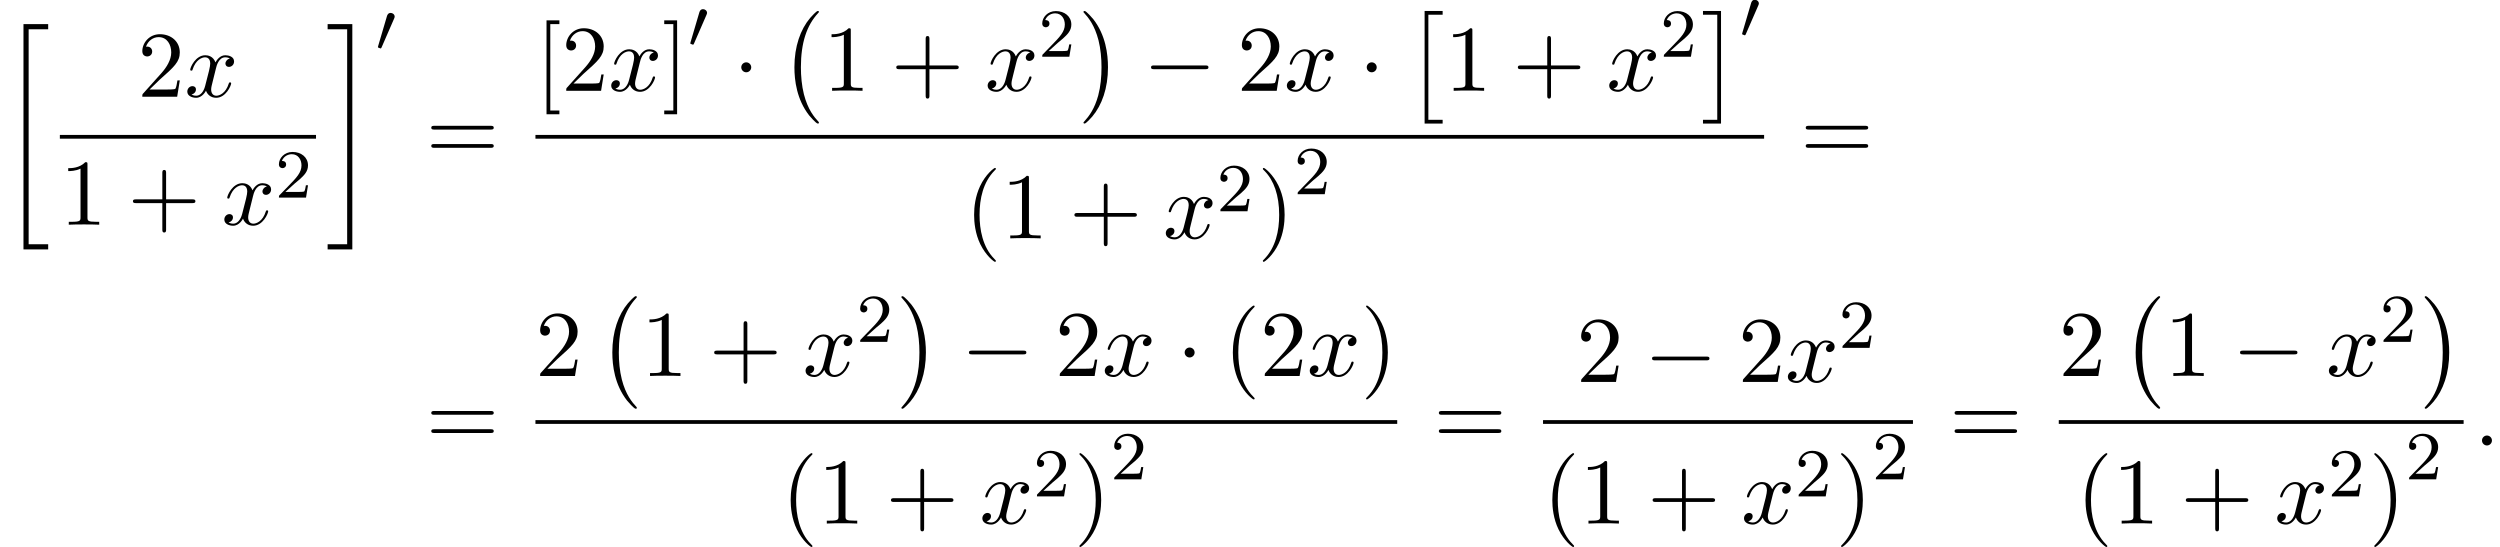 <?xml version='1.0' encoding='UTF-8'?>
<!-- This file was generated by dvisvgm 2.13.3 -->
<svg version='1.1' xmlns='http://www.w3.org/2000/svg' xmlns:xlink='http://www.w3.org/1999/xlink' width='290.399pt' height='63.542pt' viewBox='87.926 80.697 290.399 63.542'>
<defs>
<path id='g0-0' d='M4.505 12.535C4.505 12.491 4.484 12.469 4.462 12.436C3.96 11.902 3.218 11.018 2.76 9.24C2.509 8.247 2.411 7.124 2.411 6.109C2.411 3.24 3.098 1.233 4.407-.185C4.505-.284 4.505-.305 4.505-.327C4.505-.436 4.418-.436 4.375-.436C4.211-.436 3.622 .218 3.48 .382C2.367 1.702 1.658 3.665 1.658 6.098C1.658 7.647 1.931 9.84 3.36 11.684C3.469 11.815 4.178 12.644 4.375 12.644C4.418 12.644 4.505 12.644 4.505 12.535Z'/>
<path id='g0-1' d='M3.327 6.109C3.327 4.56 3.055 2.367 1.625 .524C1.516 .393 .807-.436 .611-.436C.556-.436 .48-.415 .48-.327C.48-.284 .502-.251 .545-.218C1.069 .349 1.778 1.233 2.225 2.967C2.476 3.96 2.575 5.084 2.575 6.098C2.575 7.2 2.476 8.313 2.193 9.382C1.778 10.909 1.135 11.782 .578 12.393C.48 12.491 .48 12.513 .48 12.535C.48 12.622 .556 12.644 .611 12.644C.775 12.644 1.375 11.978 1.505 11.825C2.618 10.505 3.327 8.542 3.327 6.109Z'/>
<path id='g0-2' d='M2.204 12.644H4.298V12.207H2.64V0H4.298V-.436H2.204V12.644Z'/>
<path id='g0-3' d='M2.335 12.644V-.436H.24V0H1.898V12.207H.24V12.644H2.335Z'/>
<path id='g0-20' d='M2.727 25.735H5.596V25.135H3.327V.164H5.596V-.436H2.727V25.735Z'/>
<path id='g0-21' d='M2.422 25.135H.153V25.735H3.022V-.436H.153V.164H2.422V25.135Z'/>
<path id='g5-40' d='M3.611 2.618C3.611 2.585 3.611 2.564 3.425 2.378C2.062 1.004 1.713-1.058 1.713-2.727C1.713-4.625 2.127-6.524 3.469-7.887C3.611-8.018 3.611-8.04 3.611-8.073C3.611-8.149 3.567-8.182 3.502-8.182C3.393-8.182 2.411-7.44 1.767-6.055C1.211-4.855 1.08-3.644 1.08-2.727C1.08-1.876 1.2-.556 1.8 .676C2.455 2.018 3.393 2.727 3.502 2.727C3.567 2.727 3.611 2.695 3.611 2.618Z'/>
<path id='g5-41' d='M3.153-2.727C3.153-3.578 3.033-4.898 2.433-6.131C1.778-7.473 .84-8.182 .731-8.182C.665-8.182 .622-8.138 .622-8.073C.622-8.04 .622-8.018 .829-7.822C1.898-6.742 2.52-5.007 2.52-2.727C2.52-.862 2.116 1.058 .764 2.433C.622 2.564 .622 2.585 .622 2.618C.622 2.684 .665 2.727 .731 2.727C.84 2.727 1.822 1.985 2.465 .6C3.022-.6 3.153-1.811 3.153-2.727Z'/>
<path id='g5-43' d='M4.462-2.509H7.505C7.658-2.509 7.865-2.509 7.865-2.727S7.658-2.945 7.505-2.945H4.462V-6C4.462-6.153 4.462-6.36 4.244-6.36S4.025-6.153 4.025-6V-2.945H.971C.818-2.945 .611-2.945 .611-2.727S.818-2.509 .971-2.509H4.025V.545C4.025 .698 4.025 .905 4.244 .905S4.462 .698 4.462 .545V-2.509Z'/>
<path id='g5-49' d='M3.207-6.982C3.207-7.244 3.207-7.265 2.956-7.265C2.28-6.567 1.32-6.567 .971-6.567V-6.229C1.189-6.229 1.833-6.229 2.4-6.513V-.862C2.4-.469 2.367-.338 1.385-.338H1.036V0C1.418-.033 2.367-.033 2.804-.033S4.189-.033 4.571 0V-.338H4.222C3.24-.338 3.207-.458 3.207-.862V-6.982Z'/>
<path id='g5-50' d='M1.385-.84L2.542-1.964C4.244-3.469 4.898-4.058 4.898-5.149C4.898-6.393 3.916-7.265 2.585-7.265C1.353-7.265 .545-6.262 .545-5.291C.545-4.68 1.091-4.68 1.124-4.68C1.309-4.68 1.691-4.811 1.691-5.258C1.691-5.542 1.495-5.825 1.113-5.825C1.025-5.825 1.004-5.825 .971-5.815C1.222-6.524 1.811-6.927 2.444-6.927C3.436-6.927 3.905-6.044 3.905-5.149C3.905-4.276 3.36-3.415 2.76-2.738L.665-.404C.545-.284 .545-.262 .545 0H4.593L4.898-1.898H4.625C4.571-1.571 4.495-1.091 4.385-.927C4.309-.84 3.589-.84 3.349-.84H1.385Z'/>
<path id='g5-61' d='M7.495-3.567C7.658-3.567 7.865-3.567 7.865-3.785S7.658-4.004 7.505-4.004H.971C.818-4.004 .611-4.004 .611-3.785S.818-3.567 .982-3.567H7.495ZM7.505-1.451C7.658-1.451 7.865-1.451 7.865-1.669S7.658-1.887 7.495-1.887H.982C.818-1.887 .611-1.887 .611-1.669S.818-1.451 .971-1.451H7.505Z'/>
<path id='g5-91' d='M2.782 2.727V2.291H1.724V-7.745H2.782V-8.182H1.287V2.727H2.782Z'/>
<path id='g5-93' d='M1.735-8.182H.24V-7.745H1.298V2.291H.24V2.727H1.735V-8.182Z'/>
<path id='g3-58' d='M2.095-.578C2.095-.895 1.833-1.156 1.516-1.156S.938-.895 .938-.578S1.2 0 1.516 0S2.095-.262 2.095-.578Z'/>
<path id='g3-120' d='M3.644-3.295C3.709-3.578 3.96-4.582 4.724-4.582C4.778-4.582 5.04-4.582 5.269-4.44C4.964-4.385 4.745-4.113 4.745-3.851C4.745-3.676 4.865-3.469 5.16-3.469C5.4-3.469 5.749-3.665 5.749-4.102C5.749-4.669 5.105-4.822 4.735-4.822C4.102-4.822 3.72-4.244 3.589-3.993C3.316-4.713 2.727-4.822 2.411-4.822C1.276-4.822 .655-3.415 .655-3.142C.655-3.033 .764-3.033 .785-3.033C.873-3.033 .905-3.055 .927-3.153C1.298-4.309 2.018-4.582 2.389-4.582C2.596-4.582 2.978-4.484 2.978-3.851C2.978-3.513 2.793-2.782 2.389-1.255C2.215-.578 1.833-.12 1.353-.12C1.287-.12 1.036-.12 .807-.262C1.08-.316 1.32-.545 1.32-.851C1.32-1.145 1.08-1.233 .916-1.233C.589-1.233 .316-.949 .316-.6C.316-.098 .862 .12 1.342 .12C2.062 .12 2.455-.644 2.487-.709C2.618-.305 3.011 .12 3.665 .12C4.789 .12 5.411-1.287 5.411-1.56C5.411-1.669 5.313-1.669 5.28-1.669C5.182-1.669 5.16-1.625 5.138-1.549C4.778-.382 4.036-.12 3.687-.12C3.262-.12 3.087-.469 3.087-.84C3.087-1.08 3.153-1.32 3.273-1.8L3.644-3.295Z'/>
<path id='g1-48' d='M2.112-3.778C2.152-3.881 2.184-3.937 2.184-4.017C2.184-4.28 1.945-4.455 1.722-4.455C1.403-4.455 1.315-4.176 1.283-4.065L.271-.63C.239-.534 .239-.51 .239-.502C.239-.43 .287-.414 .367-.391C.51-.327 .526-.327 .542-.327C.566-.327 .614-.327 .669-.462L2.112-3.778Z'/>
<path id='g2-0' d='M7.189-2.509C7.375-2.509 7.571-2.509 7.571-2.727S7.375-2.945 7.189-2.945H1.287C1.102-2.945 .905-2.945 .905-2.727S1.102-2.509 1.287-2.509H7.189Z'/>
<path id='g2-1' d='M2.095-2.727C2.095-3.044 1.833-3.305 1.516-3.305S.938-3.044 .938-2.727S1.2-2.149 1.516-2.149S2.095-2.411 2.095-2.727Z'/>
<path id='g4-50' d='M2.248-1.626C2.375-1.745 2.71-2.008 2.837-2.12C3.332-2.574 3.802-3.013 3.802-3.738C3.802-4.686 3.005-5.3 2.008-5.3C1.052-5.3 .422-4.575 .422-3.866C.422-3.475 .733-3.419 .845-3.419C1.012-3.419 1.259-3.539 1.259-3.842C1.259-4.256 .861-4.256 .765-4.256C.996-4.838 1.53-5.037 1.921-5.037C2.662-5.037 3.045-4.407 3.045-3.738C3.045-2.909 2.463-2.303 1.522-1.339L.518-.303C.422-.215 .422-.199 .422 0H3.571L3.802-1.427H3.555C3.531-1.267 3.467-.869 3.371-.717C3.324-.654 2.718-.654 2.59-.654H1.172L2.248-1.626Z'/>
</defs>
<g id='page1'>
<use x='87.926' y='83.934' xlink:href='#g0-20'/>
<use x='103.912' y='91.936' xlink:href='#g5-50'/>
<use x='109.367' y='91.936' xlink:href='#g3-120'/>
<rect x='94.879' y='96.37' height='.436' width='29.755'/>
<use x='94.879' y='106.799' xlink:href='#g5-49'/>
<use x='102.758' y='106.799' xlink:href='#g5-43'/>
<use x='113.667' y='106.799' xlink:href='#g3-120'/>
<use x='119.902' y='103.647' xlink:href='#g4-50'/>
<use x='125.83' y='83.934' xlink:href='#g0-21'/>
<use x='131.587' y='86.652' xlink:href='#g1-48'/>
<use x='137.413' y='99.316' xlink:href='#g5-61'/>
<use x='150.123' y='91.243' xlink:href='#g5-91'/>
<use x='153.154' y='91.243' xlink:href='#g5-50'/>
<use x='158.608' y='91.243' xlink:href='#g3-120'/>
<use x='164.843' y='91.243' xlink:href='#g5-93'/>
<use x='167.873' y='86.216' xlink:href='#g1-48'/>
<use x='173.093' y='91.243' xlink:href='#g2-1'/>
<use x='178.547' y='82.407' xlink:href='#g0-0'/>
<use x='183.547' y='91.243' xlink:href='#g5-49'/>
<use x='191.426' y='91.243' xlink:href='#g5-43'/>
<use x='202.335' y='91.243' xlink:href='#g3-120'/>
<use x='208.57' y='87.284' xlink:href='#g4-50'/>
<use x='213.302' y='82.407' xlink:href='#g0-1'/>
<use x='220.726' y='91.243' xlink:href='#g2-0'/>
<use x='231.636' y='91.243' xlink:href='#g5-50'/>
<use x='237.09' y='91.243' xlink:href='#g3-120'/>
<use x='245.749' y='91.243' xlink:href='#g2-1'/>
<use x='251.204' y='82.407' xlink:href='#g0-2'/>
<use x='255.749' y='91.243' xlink:href='#g5-49'/>
<use x='263.628' y='91.243' xlink:href='#g5-43'/>
<use x='274.537' y='91.243' xlink:href='#g3-120'/>
<use x='280.772' y='87.284' xlink:href='#g4-50'/>
<use x='285.504' y='82.407' xlink:href='#g0-3'/>
<use x='290.05' y='85.125' xlink:href='#g1-48'/>
<rect x='150.123' y='96.37' height='.436' width='142.721'/>
<use x='199.998' y='108.385' xlink:href='#g5-40'/>
<use x='204.24' y='108.385' xlink:href='#g5-49'/>
<use x='212.119' y='108.385' xlink:href='#g5-43'/>
<use x='223.028' y='108.385' xlink:href='#g3-120'/>
<use x='229.263' y='105.234' xlink:href='#g4-50'/>
<use x='233.995' y='108.385' xlink:href='#g5-41'/>
<use x='238.238' y='103.252' xlink:href='#g4-50'/>
<use x='297.07' y='99.316' xlink:href='#g5-61'/>
<use x='137.413' y='132.443' xlink:href='#g5-61'/>
<use x='150.123' y='124.37' xlink:href='#g5-50'/>
<use x='157.396' y='115.534' xlink:href='#g0-0'/>
<use x='162.396' y='124.37' xlink:href='#g5-49'/>
<use x='170.275' y='124.37' xlink:href='#g5-43'/>
<use x='181.184' y='124.37' xlink:href='#g3-120'/>
<use x='187.419' y='120.411' xlink:href='#g4-50'/>
<use x='192.151' y='115.534' xlink:href='#g0-1'/>
<use x='199.575' y='124.37' xlink:href='#g2-0'/>
<use x='210.484' y='124.37' xlink:href='#g5-50'/>
<use x='215.939' y='124.37' xlink:href='#g3-120'/>
<use x='224.598' y='124.37' xlink:href='#g2-1'/>
<use x='230.053' y='124.37' xlink:href='#g5-40'/>
<use x='234.295' y='124.37' xlink:href='#g5-50'/>
<use x='239.75' y='124.37' xlink:href='#g3-120'/>
<use x='245.984' y='124.37' xlink:href='#g5-41'/>
<rect x='150.123' y='129.498' height='.436' width='100.103'/>
<use x='178.689' y='141.512' xlink:href='#g5-40'/>
<use x='182.931' y='141.512' xlink:href='#g5-49'/>
<use x='190.81' y='141.512' xlink:href='#g5-43'/>
<use x='201.719' y='141.512' xlink:href='#g3-120'/>
<use x='207.954' y='138.361' xlink:href='#g4-50'/>
<use x='212.686' y='141.512' xlink:href='#g5-41'/>
<use x='216.929' y='136.379' xlink:href='#g4-50'/>
<use x='254.453' y='132.443' xlink:href='#g5-61'/>
<use x='271.045' y='125.063' xlink:href='#g5-50'/>
<use x='278.923' y='125.063' xlink:href='#g2-0'/>
<use x='289.832' y='125.063' xlink:href='#g5-50'/>
<use x='295.287' y='125.063' xlink:href='#g3-120'/>
<use x='301.522' y='121.104' xlink:href='#g4-50'/>
<rect x='267.163' y='129.498' height='.436' width='42.972'/>
<use x='267.163' y='141.512' xlink:href='#g5-40'/>
<use x='271.406' y='141.512' xlink:href='#g5-49'/>
<use x='279.284' y='141.512' xlink:href='#g5-43'/>
<use x='290.193' y='141.512' xlink:href='#g3-120'/>
<use x='296.428' y='138.361' xlink:href='#g4-50'/>
<use x='301.161' y='141.512' xlink:href='#g5-41'/>
<use x='305.403' y='136.379' xlink:href='#g4-50'/>
<use x='314.361' y='132.443' xlink:href='#g5-61'/>
<use x='327.072' y='124.37' xlink:href='#g5-50'/>
<use x='334.344' y='115.534' xlink:href='#g0-0'/>
<use x='339.344' y='124.37' xlink:href='#g5-49'/>
<use x='347.223' y='124.37' xlink:href='#g2-0'/>
<use x='358.132' y='124.37' xlink:href='#g3-120'/>
<use x='364.367' y='120.411' xlink:href='#g4-50'/>
<use x='369.099' y='115.534' xlink:href='#g0-1'/>
<rect x='327.072' y='129.498' height='.436' width='47.028'/>
<use x='329.1' y='141.512' xlink:href='#g5-40'/>
<use x='333.342' y='141.512' xlink:href='#g5-49'/>
<use x='341.221' y='141.512' xlink:href='#g5-43'/>
<use x='352.13' y='141.512' xlink:href='#g3-120'/>
<use x='358.365' y='138.361' xlink:href='#g4-50'/>
<use x='363.097' y='141.512' xlink:href='#g5-41'/>
<use x='367.339' y='136.379' xlink:href='#g4-50'/>
<use x='375.295' y='132.443' xlink:href='#g3-58'/>
</g>
</svg><!--Rendered by QuickLaTeX.com-->